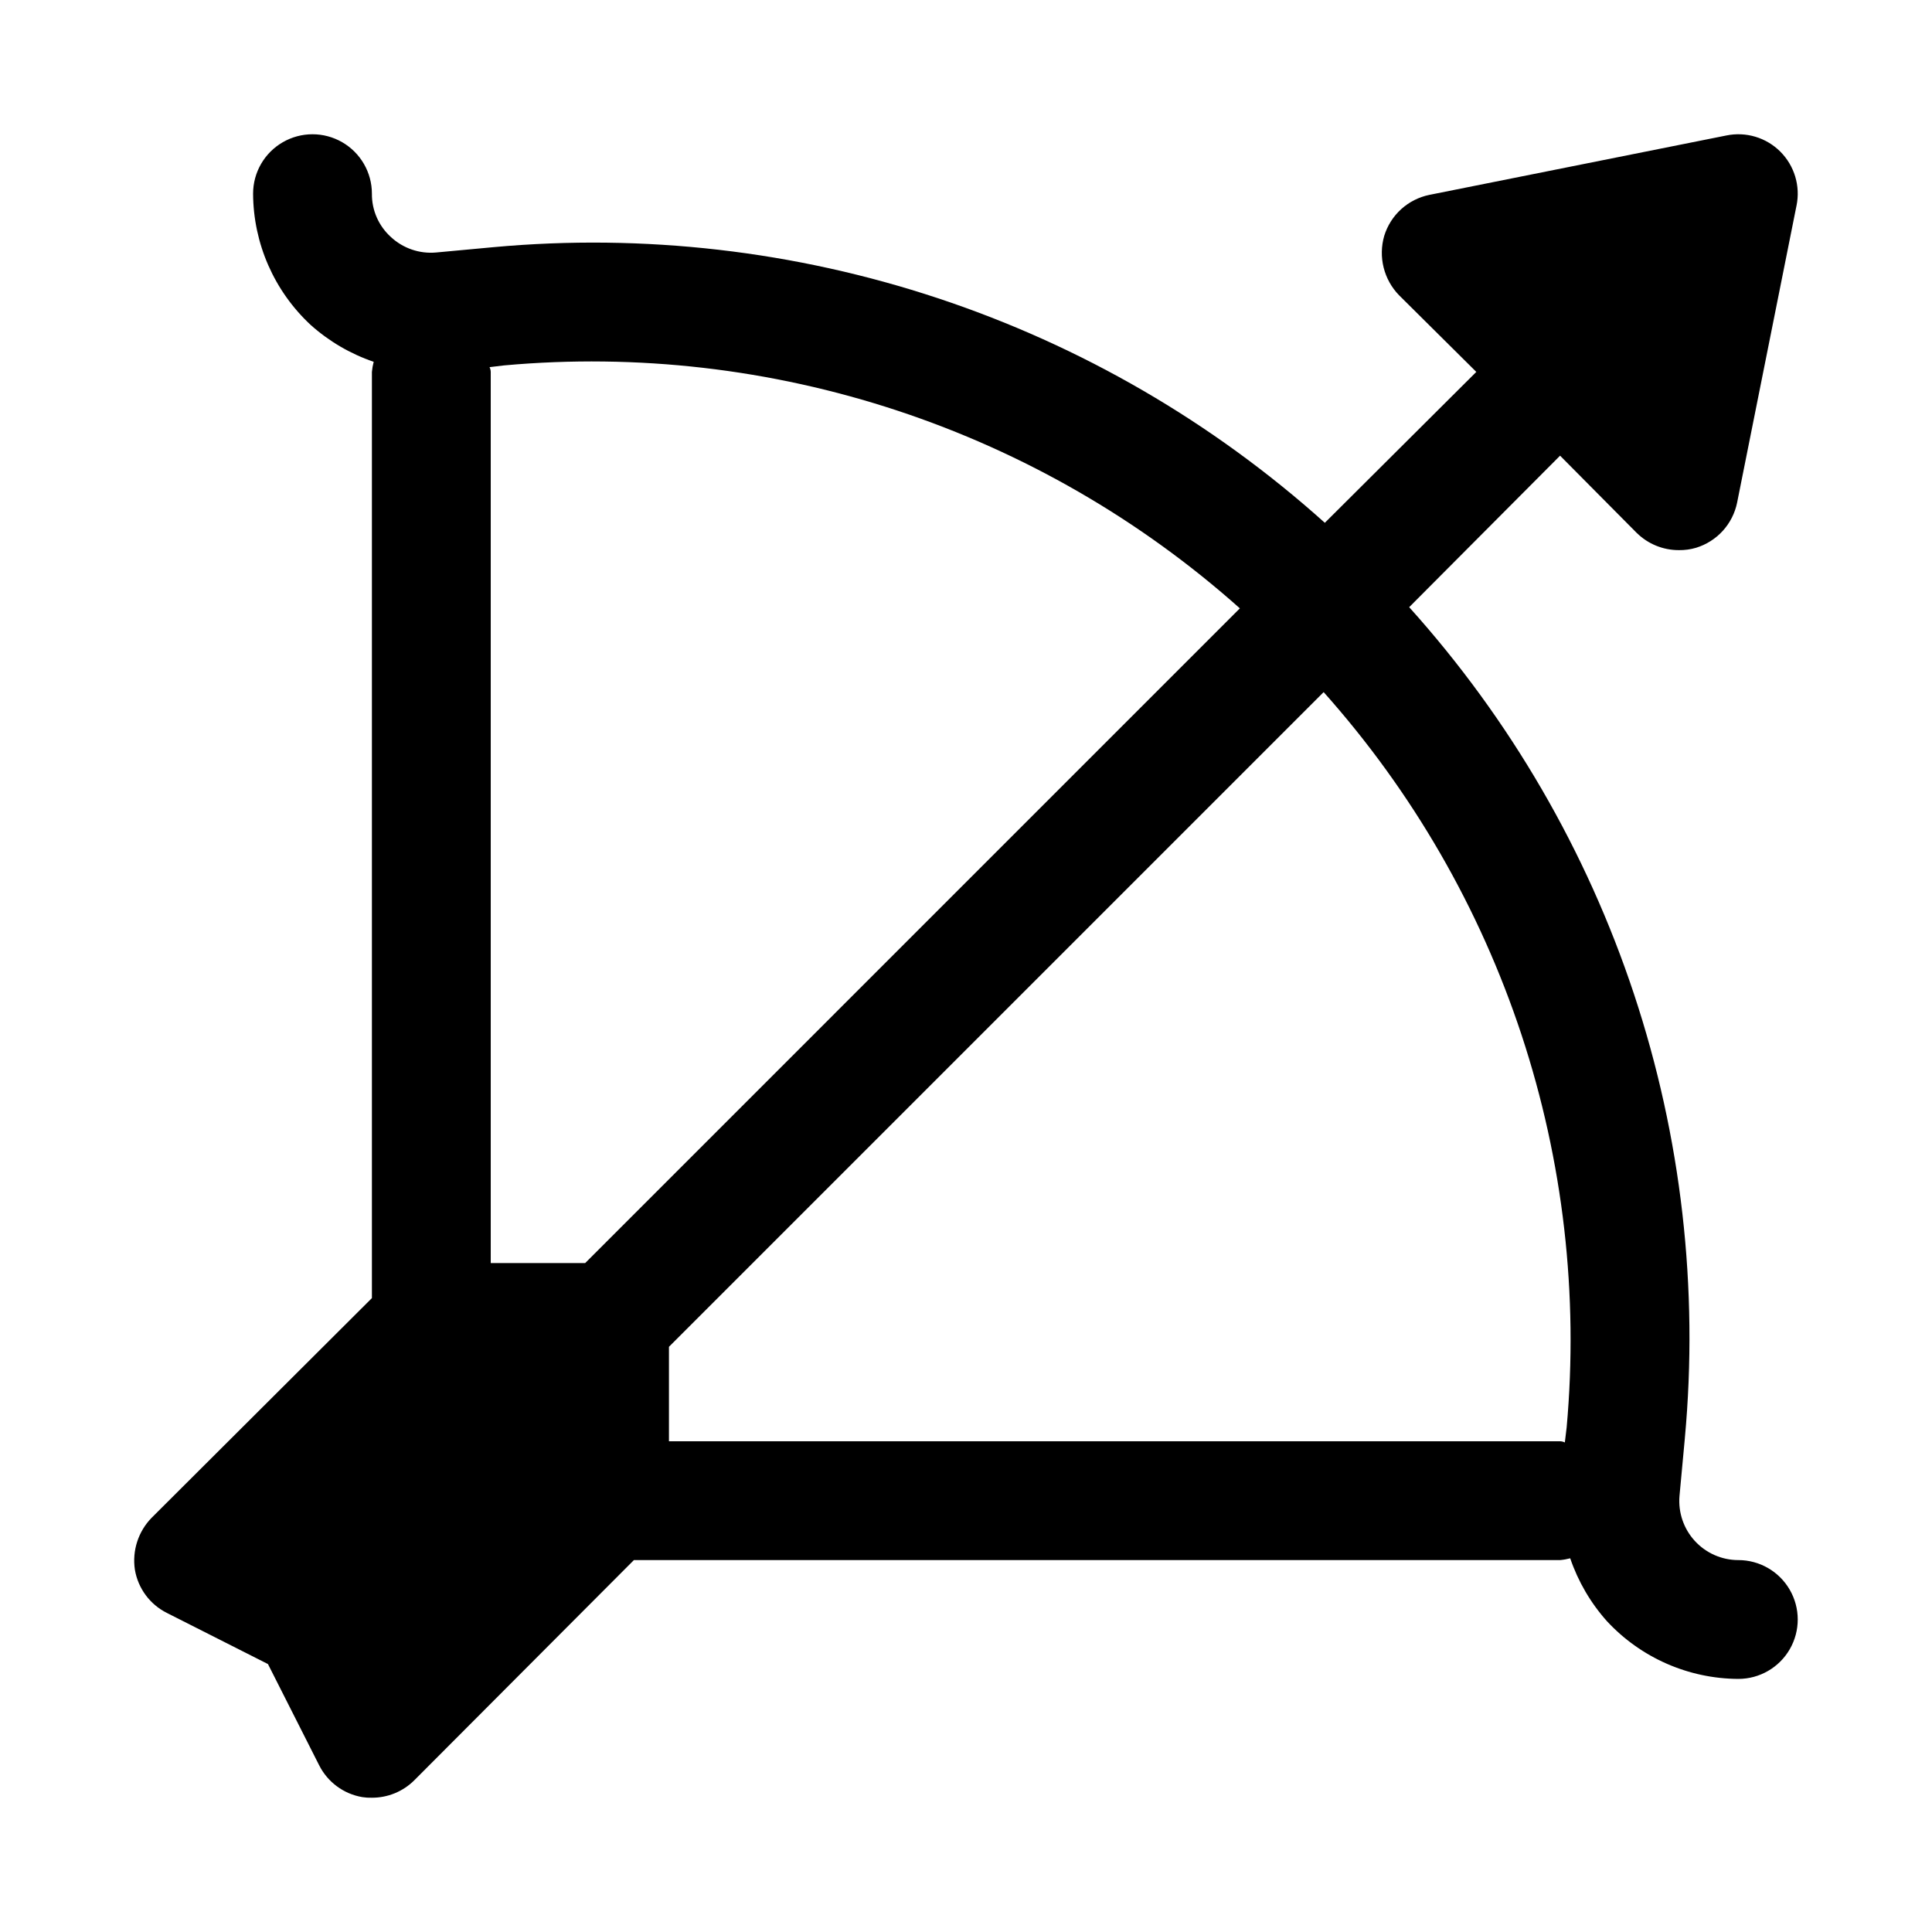 <?xml version="1.0" encoding="UTF-8"?>
<!-- Uploaded to: SVG Repo, www.svgrepo.com, Generator: SVG Repo Mixer Tools -->
<svg fill="#000000" width="800px" height="800px" version="1.1" viewBox="144 144 512 512" xmlns="http://www.w3.org/2000/svg">
 <path d="m604.67 557.44c-4.383-0.004-8.566-1.848-11.527-5.078-2.961-3.231-4.434-7.555-4.059-11.926l1.418-15.273-0.004 0.004c3.676-39.766-0.914-79.863-13.488-117.77-12.57-37.906-32.852-72.801-59.562-102.49l39.988-40.148 20.309 20.469 0.004-0.004c2.977 2.938 6.996 4.578 11.176 4.566 1.547 0.023 3.086-0.188 4.566-0.629 2.719-0.836 5.16-2.387 7.074-4.492 1.91-2.106 3.219-4.688 3.789-7.473l15.742-78.719h0.004c1.059-5.184-0.555-10.547-4.293-14.289-3.738-3.738-9.105-5.352-14.285-4.289l-78.719 15.742h-0.004c-2.785 0.57-5.367 1.879-7.473 3.789-2.106 1.914-3.656 4.356-4.492 7.074-0.793 2.738-0.848 5.637-0.156 8.402 0.691 2.766 2.102 5.301 4.094 7.344l20.465 20.309-40.145 39.988c-29.711-26.68-64.609-46.938-102.51-59.508-37.902-12.57-77.988-17.18-117.75-13.543l-15.273 1.418h0.004c-4.391 0.391-8.738-1.098-11.965-4.094-3.25-2.934-5.086-7.117-5.039-11.496 0-5.625-3-10.82-7.871-13.633s-10.875-2.812-15.746 0-7.871 8.008-7.871 13.633c0.062 13.211 5.59 25.805 15.27 34.797 4.852 4.34 10.527 7.66 16.691 9.762-0.234 0.875-0.391 1.77-0.473 2.676v245.45l-58.41 58.254c-3.523 3.629-5.152 8.691-4.41 13.695 0.832 4.973 3.992 9.246 8.504 11.496l26.766 13.539 13.539 26.766c2.25 4.508 6.519 7.668 11.492 8.5 0.832 0.129 1.676 0.184 2.519 0.156 4.184 0.012 8.199-1.629 11.176-4.566l58.254-58.41h245.45c0.906-0.078 1.801-0.238 2.68-0.473 2.098 6.164 5.418 11.84 9.758 16.691 8.992 9.68 21.586 15.207 34.797 15.27 5.625 0 10.82-3 13.633-7.871 2.812-4.871 2.812-10.871 0-15.742s-8.008-7.875-13.633-7.875zm-305.59-78.719h-25.031v-236.16c-0.012-0.438-0.117-0.867-0.316-1.262l3.938-0.473v0.004c35.164-3.172 70.605 0.91 104.13 11.984 33.523 11.078 64.422 28.914 90.777 52.406zm260.09 43.609-0.473 3.938h0.004c-0.391-0.195-0.824-0.305-1.262-0.316h-236.16v-25.031l173.5-173.5c23.504 26.352 41.348 57.246 52.426 90.773 11.074 33.527 15.148 68.973 11.969 104.14z"/>
</svg>